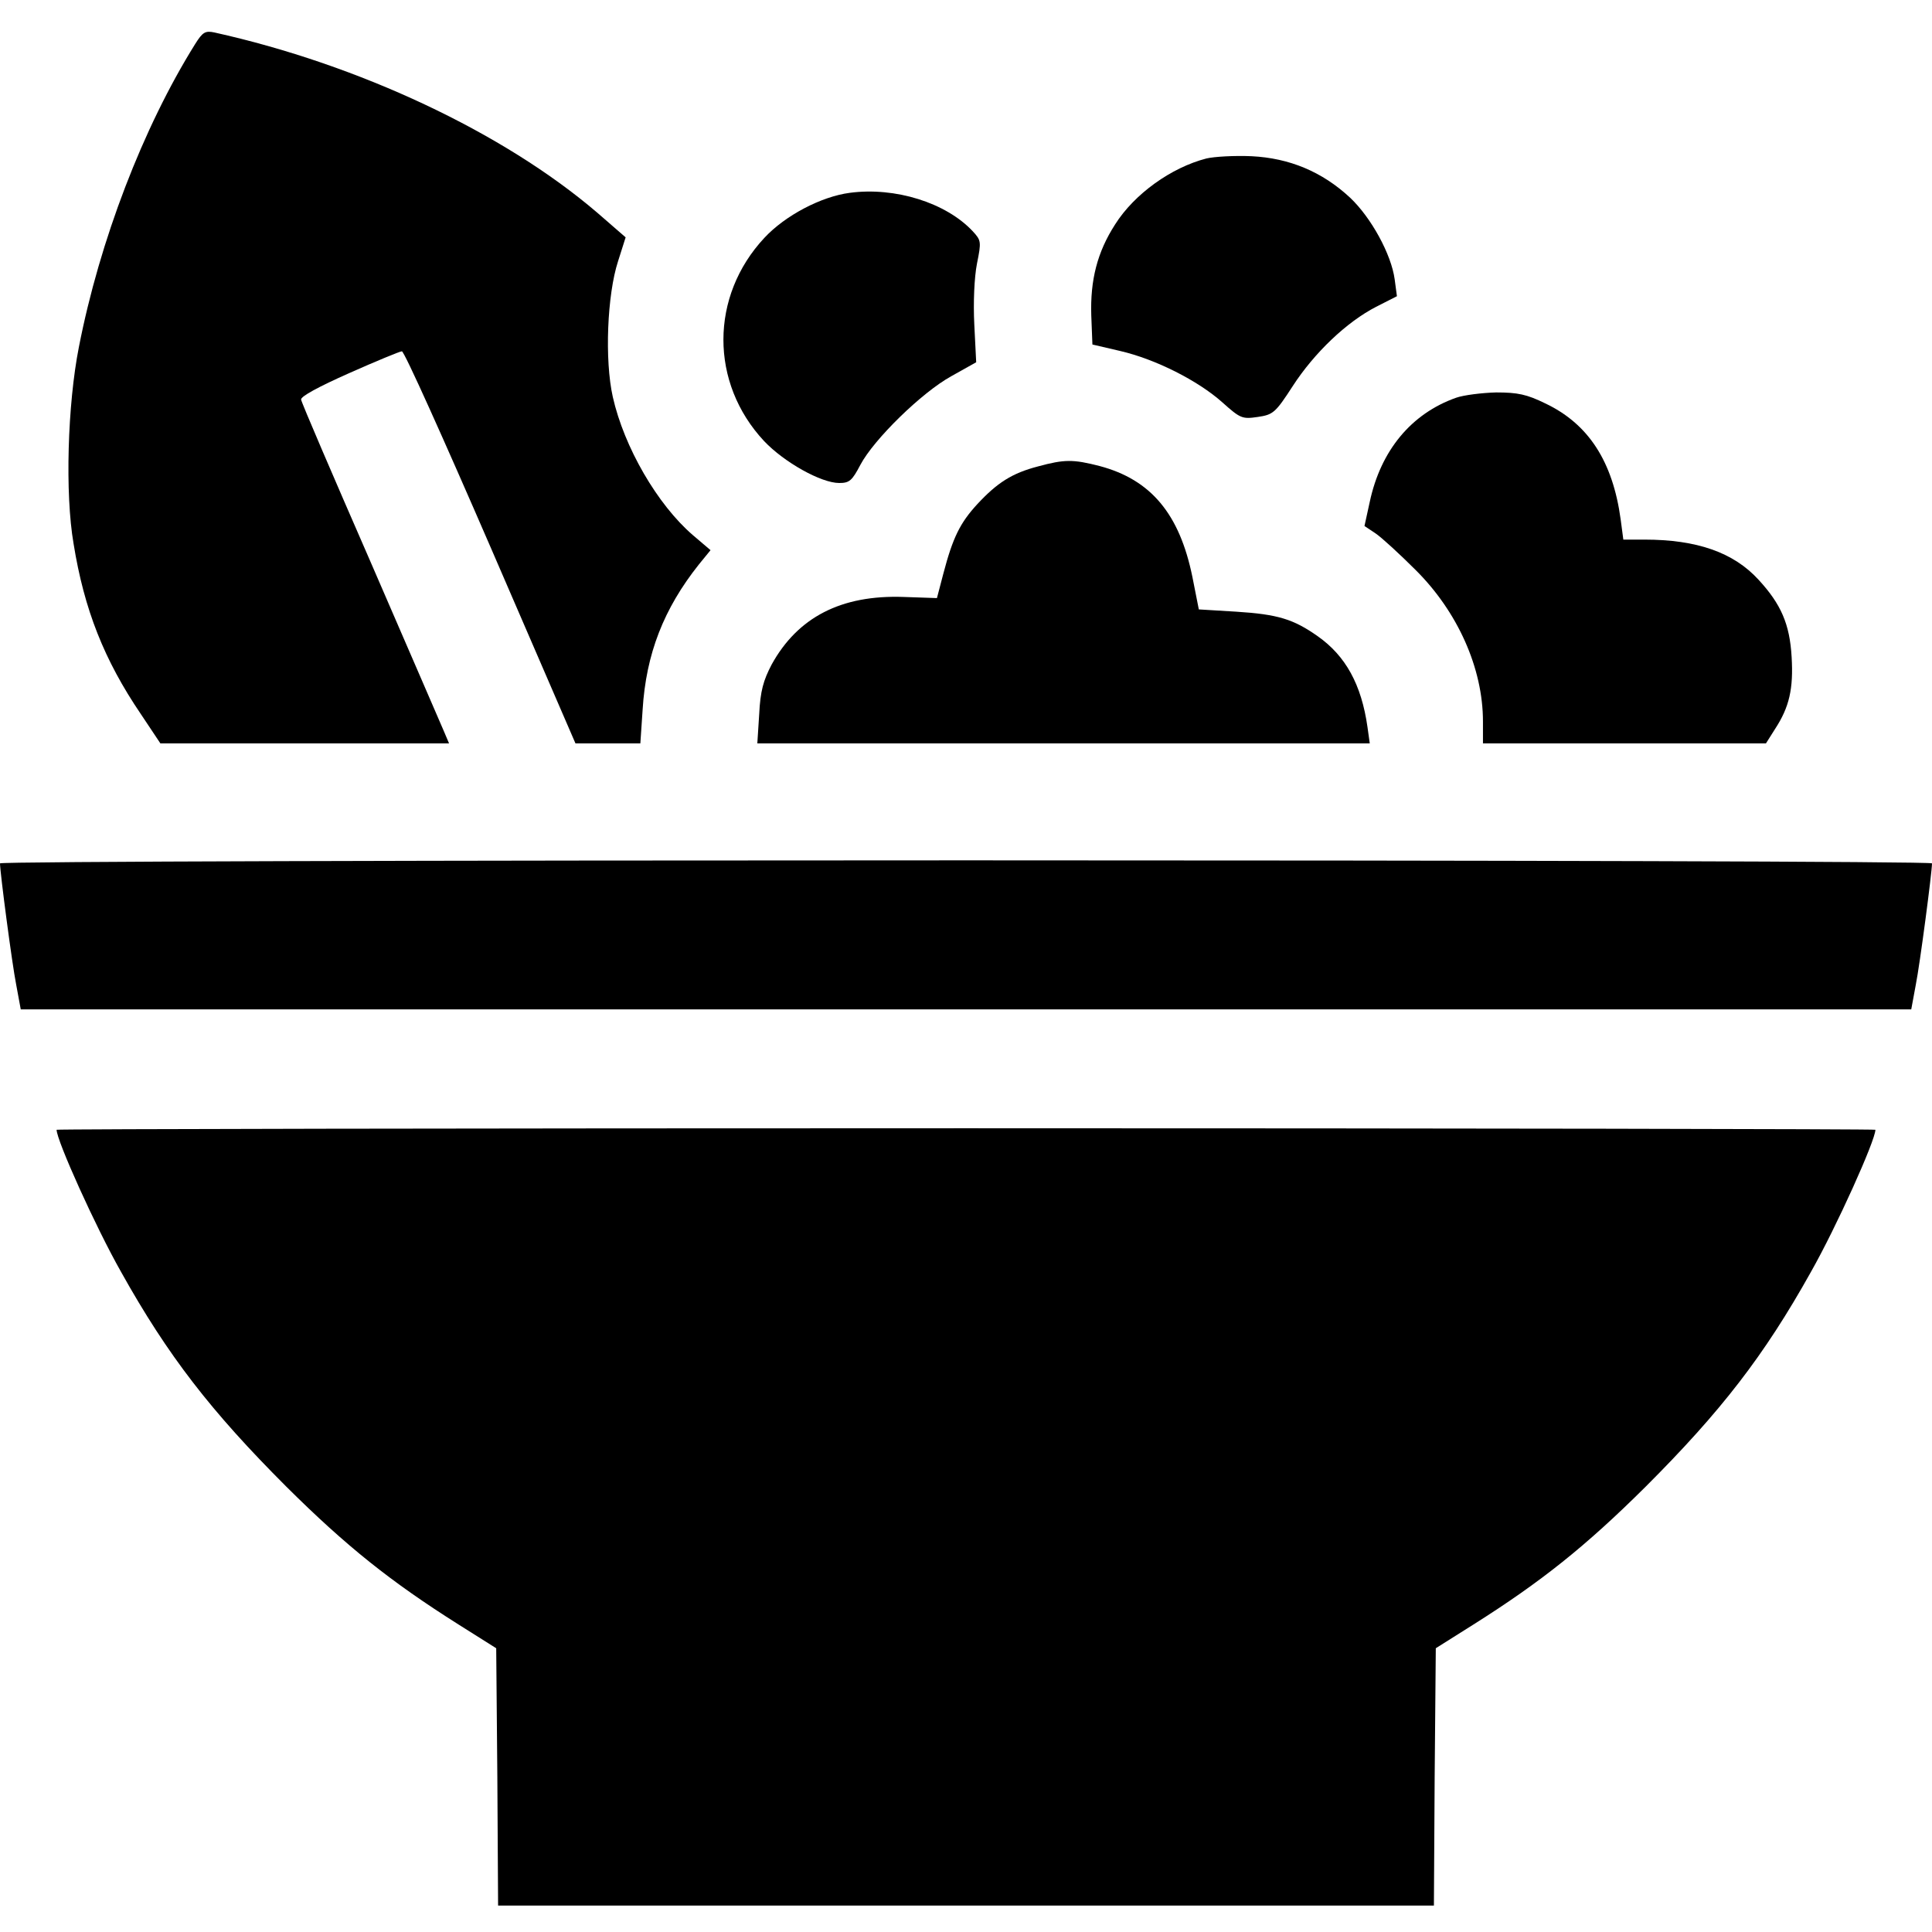 <?xml version="1.0" encoding="UTF-8" standalone="no"?> <svg xmlns="http://www.w3.org/2000/svg" width="512pt" height="512pt" viewBox="0 0 512 512" preserveAspectRatio="xMidYMid meet"> <g transform="translate(0,512) scale(0.1,-0.1)" fill="#000000" stroke="none"> <path d="M517 5003 c-138 -221 -253 -521 -308 -803 -30 -152 -37 -388 -14 -521 28 -174 81 -308 178 -451 l52 -78 383 0 382 0 -14 33 c-7 17 -95 219 -194 448 -100 229 -183 422 -184 430 -2 8 46 34 127 70 72 32 135 58 140 58 6 1 111 -233 235 -519 l225 -520 86 0 86 0 6 89 c9 148 56 268 149 385 l31 38 -47 40 c-94 81 -182 233 -212 366 -22 98 -15 271 14 360 l20 63 -76 66 c-248 212 -631 392 -1014 477 -24 5 -31 1 -51 -31z"></path> <path d="M3197 4700 c-93 -24 -191 -94 -242 -175 -47 -73 -66 -147 -63 -241 l3 -77 73 -17 c95 -22 207 -79 271 -136 48 -43 53 -45 94 -39 41 6 47 11 93 82 57 88 143 170 221 210 l55 28 -6 45 c-9 66 -62 163 -118 216 -74 69 -161 105 -261 110 -45 2 -99 -1 -120 -6z"></path> <path d="M2252 4609 c-76 -10 -171 -60 -226 -119 -145 -155 -145 -385 -1 -539 53 -56 151 -111 199 -111 27 0 34 6 56 48 36 68 163 192 241 235 l66 37 -5 100 c-3 58 0 125 7 161 12 59 11 62 -11 86 -71 76 -206 118 -326 102z"></path> <path d="M3859 4066 c-119 -42 -200 -140 -229 -276 l-14 -64 30 -20 c16 -11 63 -54 105 -96 112 -111 179 -261 179 -402 l0 -58 375 0 375 0 24 38 c38 58 49 107 44 191 -5 87 -28 140 -88 205 -66 72 -163 106 -302 106 l-56 0 -7 53 c-21 155 -86 254 -200 308 -49 24 -73 29 -130 29 -38 -1 -86 -7 -106 -14z"></path> <path d="M2751 3884 c-69 -18 -108 -43 -161 -100 -46 -50 -65 -89 -90 -184 l-17 -65 -88 3 c-166 6 -281 -54 -350 -179 -22 -42 -30 -70 -33 -131 l-5 -78 812 0 811 0 -6 43 c-16 113 -58 189 -132 241 -64 45 -105 58 -216 65 l-99 6 -17 86 c-34 167 -110 258 -246 294 -70 18 -93 18 -163 -1z"></path> <path d="M0 2832 c0 -23 32 -267 43 -322 l12 -65 2505 0 2505 0 12 65 c11 55 43 299 43 322 0 5 -1152 8 -2560 8 -1408 0 -2560 -3 -2560 -8z"></path> <path d="M150 2126 c0 -28 103 -257 171 -377 124 -222 238 -369 438 -569 159 -158 277 -252 456 -365 l100 -63 3 -341 2 -341 1240 0 1240 0 2 341 3 341 100 63 c179 113 297 207 456 365 200 200 314 347 438 569 68 120 171 349 171 377 0 2 -1084 4 -2410 4 -1325 0 -2410 -2 -2410 -4z"></path> </g> </svg> 